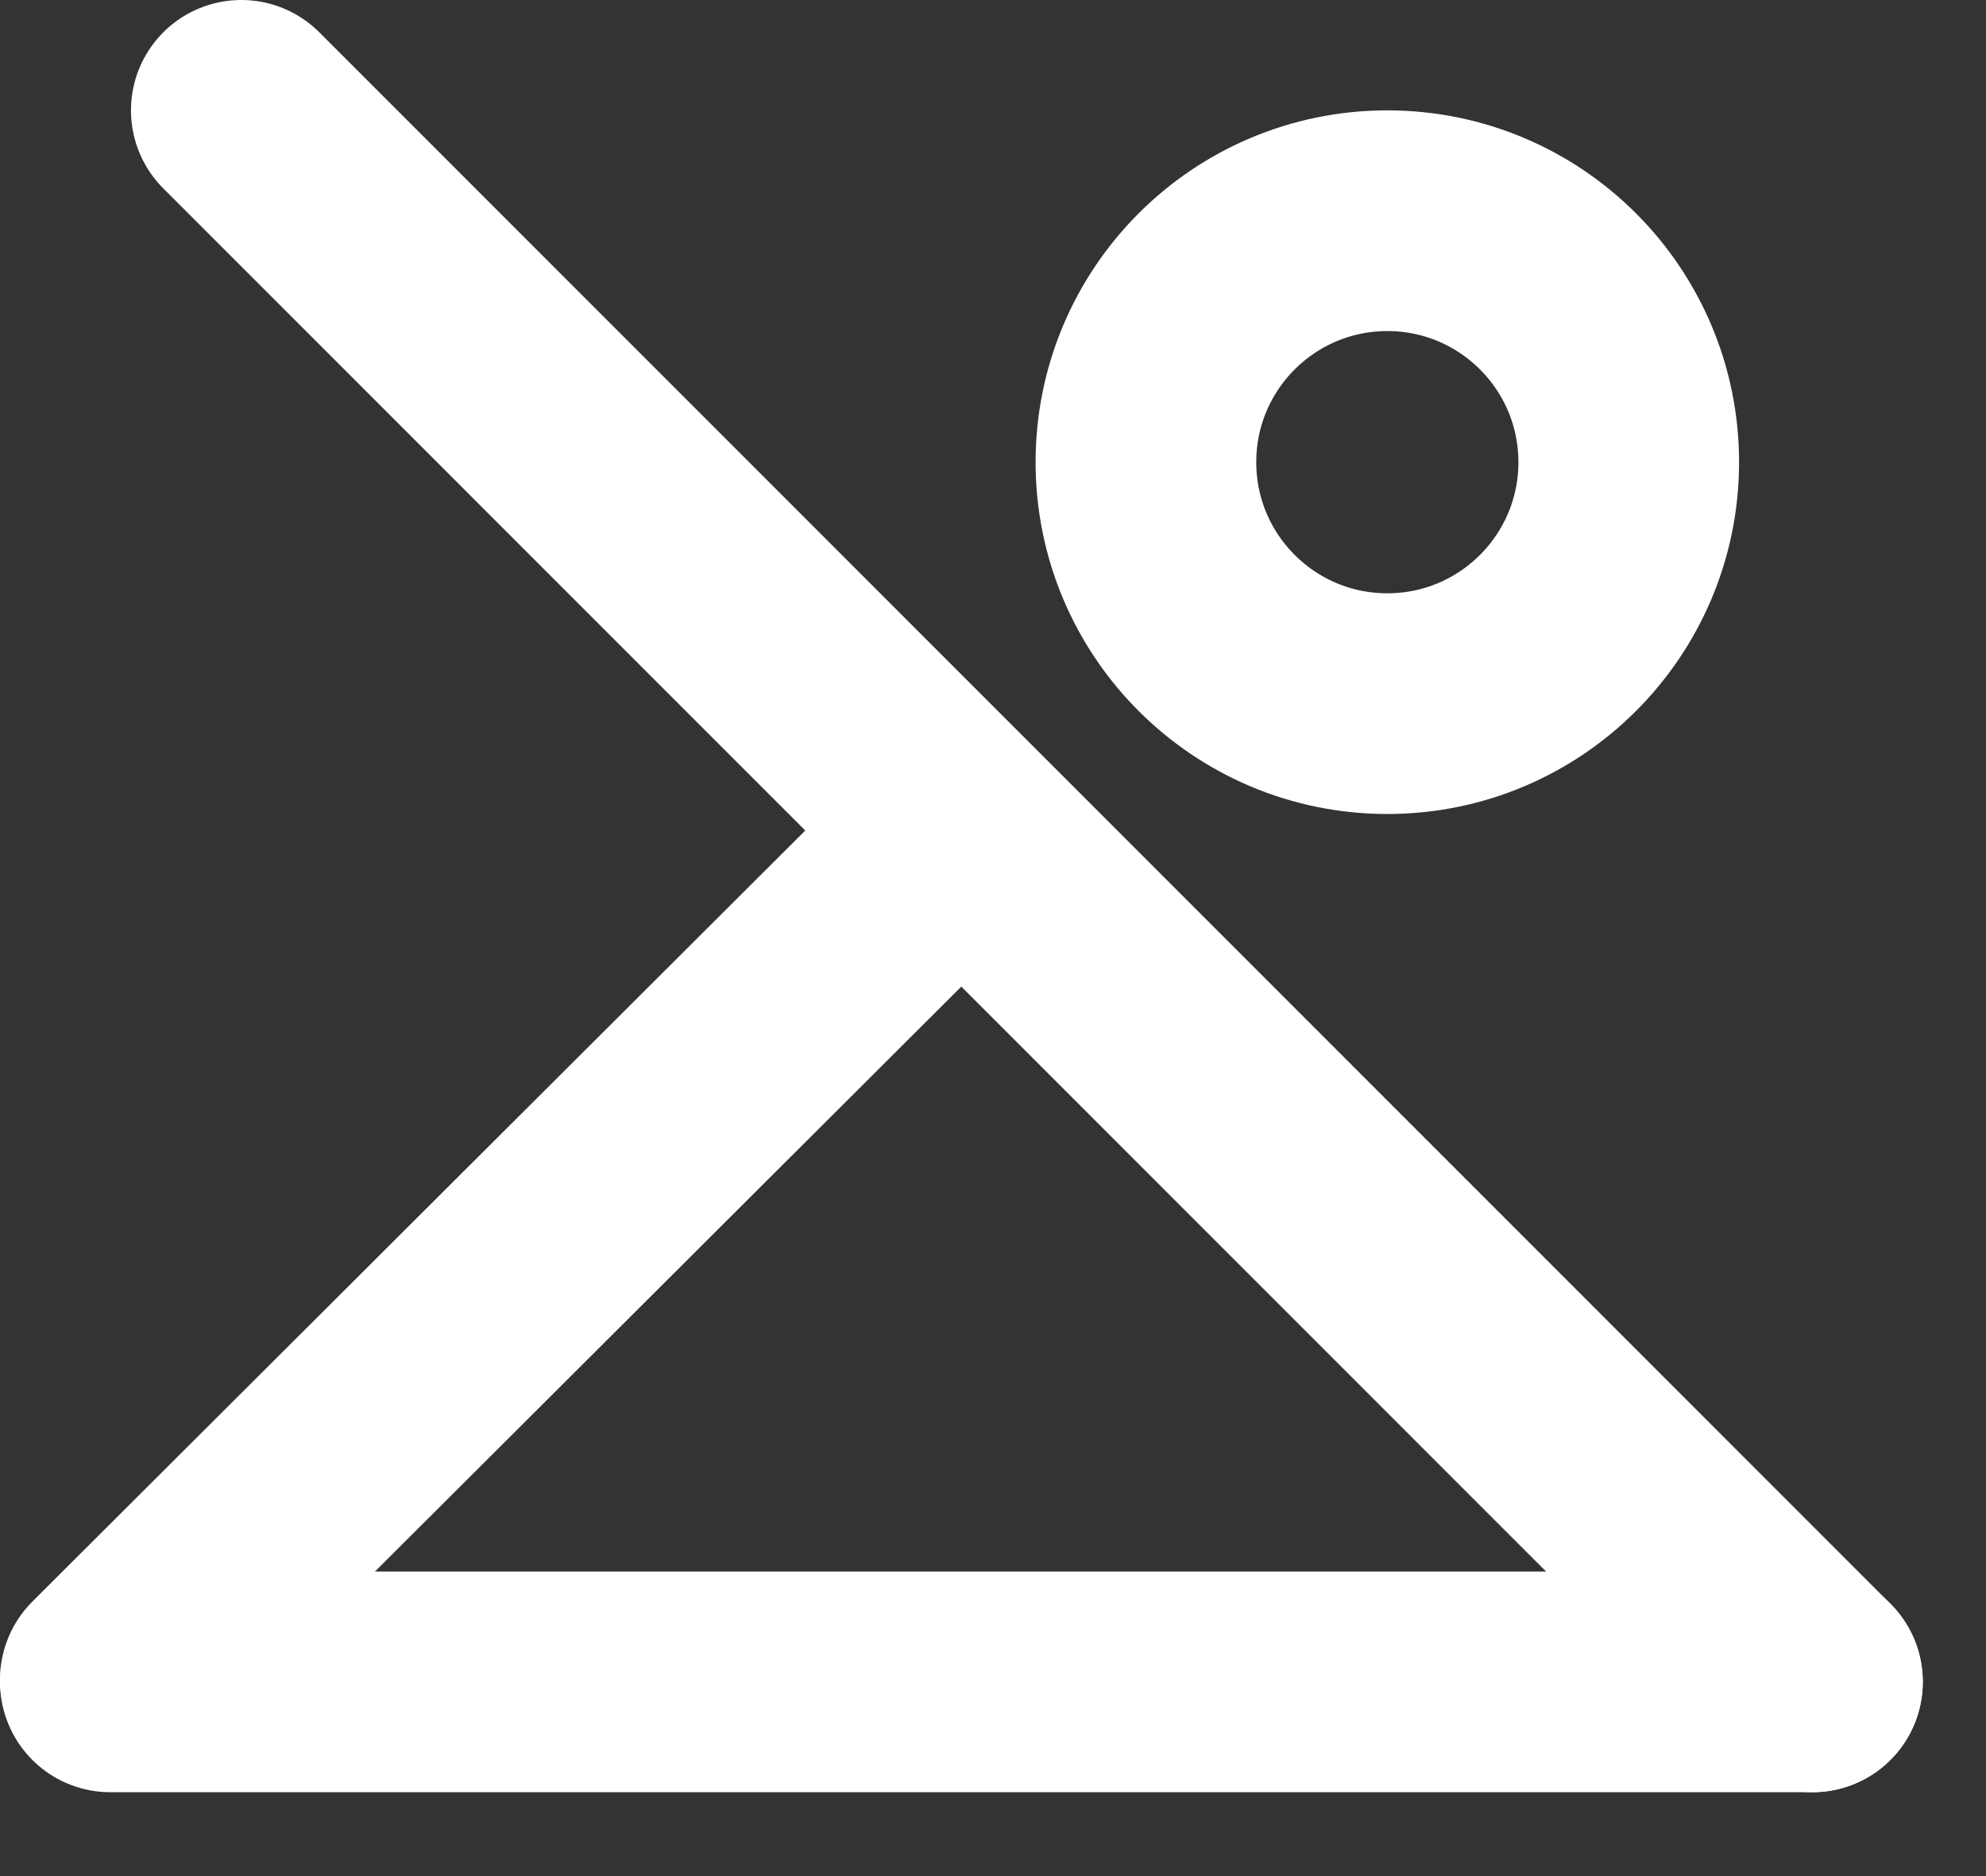 <svg width="18" height="17" viewBox="0 0 18 17" fill="none" xmlns="http://www.w3.org/2000/svg">
<rect x="0" y="0" width="18" height="17" fill="#333333" stroke="none"/>
<path d="M2.187 1L16.427 15.24" stroke="white" stroke-width="2" stroke-linecap="round"/>
<path d="M1 15.24L16.427 15.24" stroke="white" stroke-width="2" stroke-linecap="round"/>
<path d="M1 15.22L8.576 7.664" stroke="white" stroke-width="2" stroke-linecap="round"/>
<circle cx="12.574" cy="4.188" r="2.188" stroke="white" stroke-width="2"/>
</svg>
